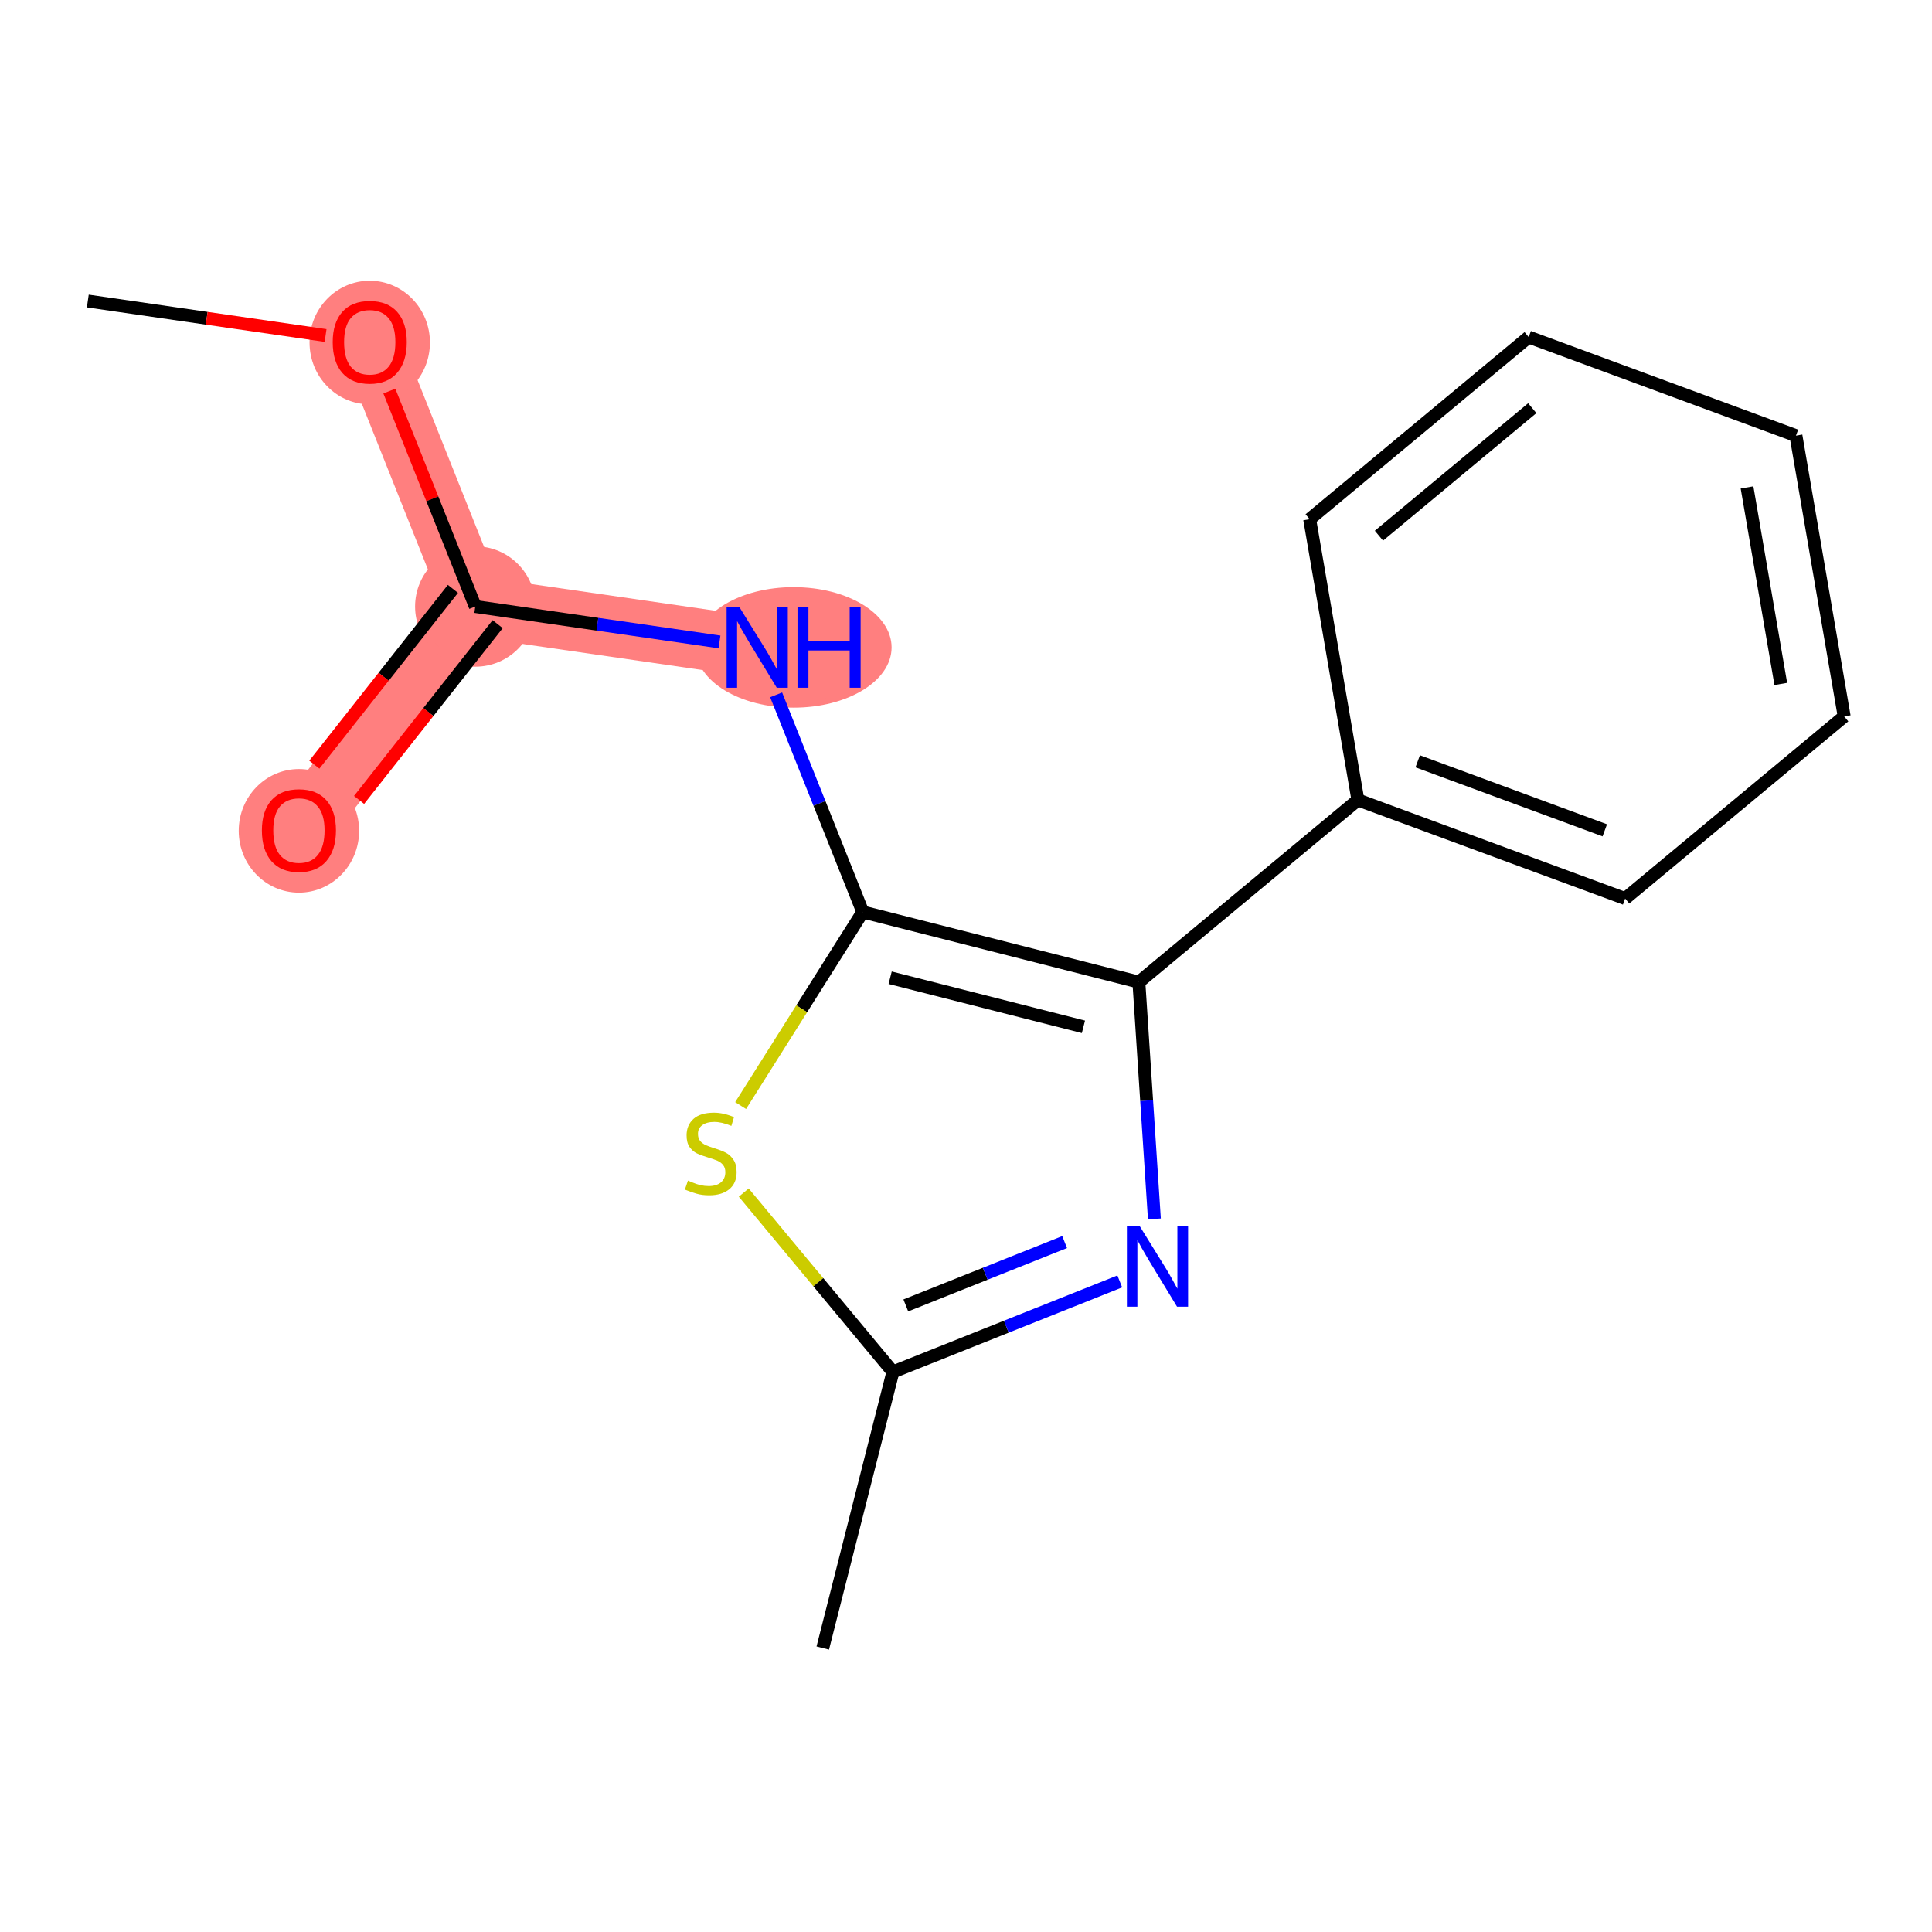 <?xml version='1.0' encoding='iso-8859-1'?>
<svg version='1.1' baseProfile='full'
              xmlns='http://www.w3.org/2000/svg'
                      xmlns:rdkit='http://www.rdkit.org/xml'
                      xmlns:xlink='http://www.w3.org/1999/xlink'
                  xml:space='preserve'
width='300px' height='300px' viewBox='0 0 300 300'>
<!-- END OF HEADER -->
<rect style='opacity:1.0;fill:#FFFFFF;stroke:none' width='300' height='300' x='0' y='0'> </rect>
<rect style='opacity:1.0;fill:#FFFFFF;stroke:none' width='300' height='300' x='0' y='0'> </rect>
<path d='M 57.413,53.093 L 73.803,94.178' style='fill:none;fill-rule:evenodd;stroke:#FF7F7F;stroke-width:9.4px;stroke-linecap:butt;stroke-linejoin:miter;stroke-opacity:1' />
<path d='M 73.803,94.178 L 46.417,128.916' style='fill:none;fill-rule:evenodd;stroke:#FF7F7F;stroke-width:9.4px;stroke-linecap:butt;stroke-linejoin:miter;stroke-opacity:1' />
<path d='M 73.803,94.178 L 117.58,100.527' style='fill:none;fill-rule:evenodd;stroke:#FF7F7F;stroke-width:9.4px;stroke-linecap:butt;stroke-linejoin:miter;stroke-opacity:1' />
<ellipse cx='57.413' cy='53.19' rx='8.847' ry='9.096'  style='fill:#FF7F7F;fill-rule:evenodd;stroke:#FF7F7F;stroke-width:1.0px;stroke-linecap:butt;stroke-linejoin:miter;stroke-opacity:1' />
<ellipse cx='73.803' cy='94.178' rx='8.847' ry='8.847'  style='fill:#FF7F7F;fill-rule:evenodd;stroke:#FF7F7F;stroke-width:1.0px;stroke-linecap:butt;stroke-linejoin:miter;stroke-opacity:1' />
<ellipse cx='46.417' cy='129.013' rx='8.847' ry='9.096'  style='fill:#FF7F7F;fill-rule:evenodd;stroke:#FF7F7F;stroke-width:1.0px;stroke-linecap:butt;stroke-linejoin:miter;stroke-opacity:1' />
<ellipse cx='123.233' cy='100.527' rx='14.713' ry='8.858'  style='fill:#FF7F7F;fill-rule:evenodd;stroke:#FF7F7F;stroke-width:1.0px;stroke-linecap:butt;stroke-linejoin:miter;stroke-opacity:1' />
<path class='bond-0 atom-0 atom-1' d='M 13.636,46.744 L 32.096,49.421' style='fill:none;fill-rule:evenodd;stroke:#000000;stroke-width:2.0px;stroke-linecap:butt;stroke-linejoin:miter;stroke-opacity:1' />
<path class='bond-0 atom-0 atom-1' d='M 32.096,49.421 L 50.557,52.098' style='fill:none;fill-rule:evenodd;stroke:#FF0000;stroke-width:2.0px;stroke-linecap:butt;stroke-linejoin:miter;stroke-opacity:1' />
<path class='bond-1 atom-1 atom-2' d='M 60.459,60.728 L 67.131,77.453' style='fill:none;fill-rule:evenodd;stroke:#FF0000;stroke-width:2.0px;stroke-linecap:butt;stroke-linejoin:miter;stroke-opacity:1' />
<path class='bond-1 atom-1 atom-2' d='M 67.131,77.453 L 73.803,94.178' style='fill:none;fill-rule:evenodd;stroke:#000000;stroke-width:2.0px;stroke-linecap:butt;stroke-linejoin:miter;stroke-opacity:1' />
<path class='bond-2 atom-2 atom-3' d='M 70.33,91.44 L 59.569,105.088' style='fill:none;fill-rule:evenodd;stroke:#000000;stroke-width:2.0px;stroke-linecap:butt;stroke-linejoin:miter;stroke-opacity:1' />
<path class='bond-2 atom-2 atom-3' d='M 59.569,105.088 L 48.809,118.737' style='fill:none;fill-rule:evenodd;stroke:#FF0000;stroke-width:2.0px;stroke-linecap:butt;stroke-linejoin:miter;stroke-opacity:1' />
<path class='bond-2 atom-2 atom-3' d='M 77.277,96.917 L 66.517,110.566' style='fill:none;fill-rule:evenodd;stroke:#000000;stroke-width:2.0px;stroke-linecap:butt;stroke-linejoin:miter;stroke-opacity:1' />
<path class='bond-2 atom-2 atom-3' d='M 66.517,110.566 L 55.757,124.214' style='fill:none;fill-rule:evenodd;stroke:#FF0000;stroke-width:2.0px;stroke-linecap:butt;stroke-linejoin:miter;stroke-opacity:1' />
<path class='bond-3 atom-2 atom-4' d='M 73.803,94.178 L 92.763,96.928' style='fill:none;fill-rule:evenodd;stroke:#000000;stroke-width:2.0px;stroke-linecap:butt;stroke-linejoin:miter;stroke-opacity:1' />
<path class='bond-3 atom-2 atom-4' d='M 92.763,96.928 L 111.723,99.678' style='fill:none;fill-rule:evenodd;stroke:#0000FF;stroke-width:2.0px;stroke-linecap:butt;stroke-linejoin:miter;stroke-opacity:1' />
<path class='bond-4 atom-4 atom-5' d='M 120.52,107.896 L 127.245,124.755' style='fill:none;fill-rule:evenodd;stroke:#0000FF;stroke-width:2.0px;stroke-linecap:butt;stroke-linejoin:miter;stroke-opacity:1' />
<path class='bond-4 atom-4 atom-5' d='M 127.245,124.755 L 133.97,141.613' style='fill:none;fill-rule:evenodd;stroke:#000000;stroke-width:2.0px;stroke-linecap:butt;stroke-linejoin:miter;stroke-opacity:1' />
<path class='bond-5 atom-5 atom-6' d='M 133.97,141.613 L 124.487,156.642' style='fill:none;fill-rule:evenodd;stroke:#000000;stroke-width:2.0px;stroke-linecap:butt;stroke-linejoin:miter;stroke-opacity:1' />
<path class='bond-5 atom-5 atom-6' d='M 124.487,156.642 L 115.004,171.671' style='fill:none;fill-rule:evenodd;stroke:#CCCC00;stroke-width:2.0px;stroke-linecap:butt;stroke-linejoin:miter;stroke-opacity:1' />
<path class='bond-16 atom-10 atom-5' d='M 176.843,152.502 L 133.97,141.613' style='fill:none;fill-rule:evenodd;stroke:#000000;stroke-width:2.0px;stroke-linecap:butt;stroke-linejoin:miter;stroke-opacity:1' />
<path class='bond-16 atom-10 atom-5' d='M 168.235,159.444 L 138.223,151.821' style='fill:none;fill-rule:evenodd;stroke:#000000;stroke-width:2.0px;stroke-linecap:butt;stroke-linejoin:miter;stroke-opacity:1' />
<path class='bond-6 atom-6 atom-7' d='M 115.488,185.182 L 127.069,199.107' style='fill:none;fill-rule:evenodd;stroke:#CCCC00;stroke-width:2.0px;stroke-linecap:butt;stroke-linejoin:miter;stroke-opacity:1' />
<path class='bond-6 atom-6 atom-7' d='M 127.069,199.107 L 138.65,213.033' style='fill:none;fill-rule:evenodd;stroke:#000000;stroke-width:2.0px;stroke-linecap:butt;stroke-linejoin:miter;stroke-opacity:1' />
<path class='bond-7 atom-7 atom-8' d='M 138.65,213.033 L 127.76,255.906' style='fill:none;fill-rule:evenodd;stroke:#000000;stroke-width:2.0px;stroke-linecap:butt;stroke-linejoin:miter;stroke-opacity:1' />
<path class='bond-8 atom-7 atom-9' d='M 138.65,213.033 L 156.264,206.006' style='fill:none;fill-rule:evenodd;stroke:#000000;stroke-width:2.0px;stroke-linecap:butt;stroke-linejoin:miter;stroke-opacity:1' />
<path class='bond-8 atom-7 atom-9' d='M 156.264,206.006 L 173.879,198.979' style='fill:none;fill-rule:evenodd;stroke:#0000FF;stroke-width:2.0px;stroke-linecap:butt;stroke-linejoin:miter;stroke-opacity:1' />
<path class='bond-8 atom-7 atom-9' d='M 140.656,202.707 L 152.986,197.788' style='fill:none;fill-rule:evenodd;stroke:#000000;stroke-width:2.0px;stroke-linecap:butt;stroke-linejoin:miter;stroke-opacity:1' />
<path class='bond-8 atom-7 atom-9' d='M 152.986,197.788 L 165.316,192.87' style='fill:none;fill-rule:evenodd;stroke:#0000FF;stroke-width:2.0px;stroke-linecap:butt;stroke-linejoin:miter;stroke-opacity:1' />
<path class='bond-9 atom-9 atom-10' d='M 179.253,189.273 L 178.048,170.888' style='fill:none;fill-rule:evenodd;stroke:#0000FF;stroke-width:2.0px;stroke-linecap:butt;stroke-linejoin:miter;stroke-opacity:1' />
<path class='bond-9 atom-9 atom-10' d='M 178.048,170.888 L 176.843,152.502' style='fill:none;fill-rule:evenodd;stroke:#000000;stroke-width:2.0px;stroke-linecap:butt;stroke-linejoin:miter;stroke-opacity:1' />
<path class='bond-10 atom-10 atom-11' d='M 176.843,152.502 L 210.854,124.218' style='fill:none;fill-rule:evenodd;stroke:#000000;stroke-width:2.0px;stroke-linecap:butt;stroke-linejoin:miter;stroke-opacity:1' />
<path class='bond-11 atom-11 atom-12' d='M 210.854,124.218 L 252.354,139.529' style='fill:none;fill-rule:evenodd;stroke:#000000;stroke-width:2.0px;stroke-linecap:butt;stroke-linejoin:miter;stroke-opacity:1' />
<path class='bond-11 atom-11 atom-12' d='M 220.141,118.215 L 249.191,128.933' style='fill:none;fill-rule:evenodd;stroke:#000000;stroke-width:2.0px;stroke-linecap:butt;stroke-linejoin:miter;stroke-opacity:1' />
<path class='bond-17 atom-16 atom-11' d='M 203.364,80.622 L 210.854,124.218' style='fill:none;fill-rule:evenodd;stroke:#000000;stroke-width:2.0px;stroke-linecap:butt;stroke-linejoin:miter;stroke-opacity:1' />
<path class='bond-12 atom-12 atom-13' d='M 252.354,139.529 L 286.364,111.245' style='fill:none;fill-rule:evenodd;stroke:#000000;stroke-width:2.0px;stroke-linecap:butt;stroke-linejoin:miter;stroke-opacity:1' />
<path class='bond-13 atom-13 atom-14' d='M 286.364,111.245 L 278.874,67.649' style='fill:none;fill-rule:evenodd;stroke:#000000;stroke-width:2.0px;stroke-linecap:butt;stroke-linejoin:miter;stroke-opacity:1' />
<path class='bond-13 atom-13 atom-14' d='M 276.521,106.204 L 271.278,75.686' style='fill:none;fill-rule:evenodd;stroke:#000000;stroke-width:2.0px;stroke-linecap:butt;stroke-linejoin:miter;stroke-opacity:1' />
<path class='bond-14 atom-14 atom-15' d='M 278.874,67.649 L 237.374,52.338' style='fill:none;fill-rule:evenodd;stroke:#000000;stroke-width:2.0px;stroke-linecap:butt;stroke-linejoin:miter;stroke-opacity:1' />
<path class='bond-15 atom-15 atom-16' d='M 237.374,52.338 L 203.364,80.622' style='fill:none;fill-rule:evenodd;stroke:#000000;stroke-width:2.0px;stroke-linecap:butt;stroke-linejoin:miter;stroke-opacity:1' />
<path class='bond-15 atom-15 atom-16' d='M 237.929,63.382 L 214.122,83.181' style='fill:none;fill-rule:evenodd;stroke:#000000;stroke-width:2.0px;stroke-linecap:butt;stroke-linejoin:miter;stroke-opacity:1' />
<path  class='atom-1' d='M 51.663 53.128
Q 51.663 50.12, 53.149 48.439
Q 54.635 46.758, 57.413 46.758
Q 60.191 46.758, 61.677 48.439
Q 63.163 50.12, 63.163 53.128
Q 63.163 56.171, 61.66 57.905
Q 60.156 59.622, 57.413 59.622
Q 54.653 59.622, 53.149 57.905
Q 51.663 56.189, 51.663 53.128
M 57.413 58.206
Q 59.324 58.206, 60.35 56.932
Q 61.394 55.641, 61.394 53.128
Q 61.394 50.669, 60.35 49.43
Q 59.324 48.174, 57.413 48.174
Q 55.502 48.174, 54.458 49.412
Q 53.432 50.651, 53.432 53.128
Q 53.432 55.658, 54.458 56.932
Q 55.502 58.206, 57.413 58.206
' fill='#FF0000'/>
<path  class='atom-3' d='M 40.667 128.951
Q 40.667 125.943, 42.153 124.262
Q 43.639 122.582, 46.417 122.582
Q 49.195 122.582, 50.681 124.262
Q 52.168 125.943, 52.168 128.951
Q 52.168 131.995, 50.664 133.729
Q 49.16 135.445, 46.417 135.445
Q 43.657 135.445, 42.153 133.729
Q 40.667 132.012, 40.667 128.951
M 46.417 134.029
Q 48.328 134.029, 49.354 132.755
Q 50.398 131.464, 50.398 128.951
Q 50.398 126.492, 49.354 125.253
Q 48.328 123.997, 46.417 123.997
Q 44.506 123.997, 43.462 125.236
Q 42.436 126.474, 42.436 128.951
Q 42.436 131.482, 43.462 132.755
Q 44.506 134.029, 46.417 134.029
' fill='#FF0000'/>
<path  class='atom-4' d='M 114.811 94.263
L 118.916 100.899
Q 119.323 101.553, 119.977 102.739
Q 120.632 103.924, 120.667 103.995
L 120.667 94.263
L 122.331 94.263
L 122.331 106.791
L 120.614 106.791
L 116.209 99.536
Q 115.696 98.687, 115.147 97.714
Q 114.616 96.74, 114.457 96.44
L 114.457 106.791
L 112.829 106.791
L 112.829 94.263
L 114.811 94.263
' fill='#0000FF'/>
<path  class='atom-4' d='M 123.835 94.263
L 125.533 94.263
L 125.533 99.589
L 131.938 99.589
L 131.938 94.263
L 133.637 94.263
L 133.637 106.791
L 131.938 106.791
L 131.938 101.005
L 125.533 101.005
L 125.533 106.791
L 123.835 106.791
L 123.835 94.263
' fill='#0000FF'/>
<path  class='atom-6' d='M 106.826 183.322
Q 106.968 183.375, 107.552 183.623
Q 108.136 183.871, 108.773 184.03
Q 109.427 184.171, 110.064 184.171
Q 111.25 184.171, 111.94 183.605
Q 112.63 183.021, 112.63 182.013
Q 112.63 181.323, 112.276 180.898
Q 111.94 180.473, 111.409 180.243
Q 110.878 180.013, 109.994 179.748
Q 108.879 179.412, 108.207 179.093
Q 107.552 178.775, 107.074 178.102
Q 106.614 177.43, 106.614 176.298
Q 106.614 174.723, 107.676 173.75
Q 108.755 172.777, 110.878 172.777
Q 112.329 172.777, 113.975 173.467
L 113.568 174.829
Q 112.064 174.21, 110.931 174.21
Q 109.711 174.21, 109.038 174.723
Q 108.366 175.218, 108.383 176.085
Q 108.383 176.758, 108.72 177.165
Q 109.074 177.572, 109.569 177.802
Q 110.082 178.032, 110.931 178.297
Q 112.064 178.651, 112.736 179.005
Q 113.409 179.359, 113.886 180.084
Q 114.382 180.792, 114.382 182.013
Q 114.382 183.747, 113.214 184.685
Q 112.064 185.605, 110.135 185.605
Q 109.02 185.605, 108.171 185.357
Q 107.34 185.127, 106.349 184.72
L 106.826 183.322
' fill='#CCCC00'/>
<path  class='atom-9' d='M 176.966 190.379
L 181.071 197.014
Q 181.478 197.668, 182.133 198.854
Q 182.788 200.039, 182.823 200.11
L 182.823 190.379
L 184.486 190.379
L 184.486 202.906
L 182.77 202.906
L 178.364 195.651
Q 177.851 194.802, 177.303 193.829
Q 176.772 192.856, 176.612 192.555
L 176.612 202.906
L 174.985 202.906
L 174.985 190.379
L 176.966 190.379
' fill='#0000FF'/>
</svg>
